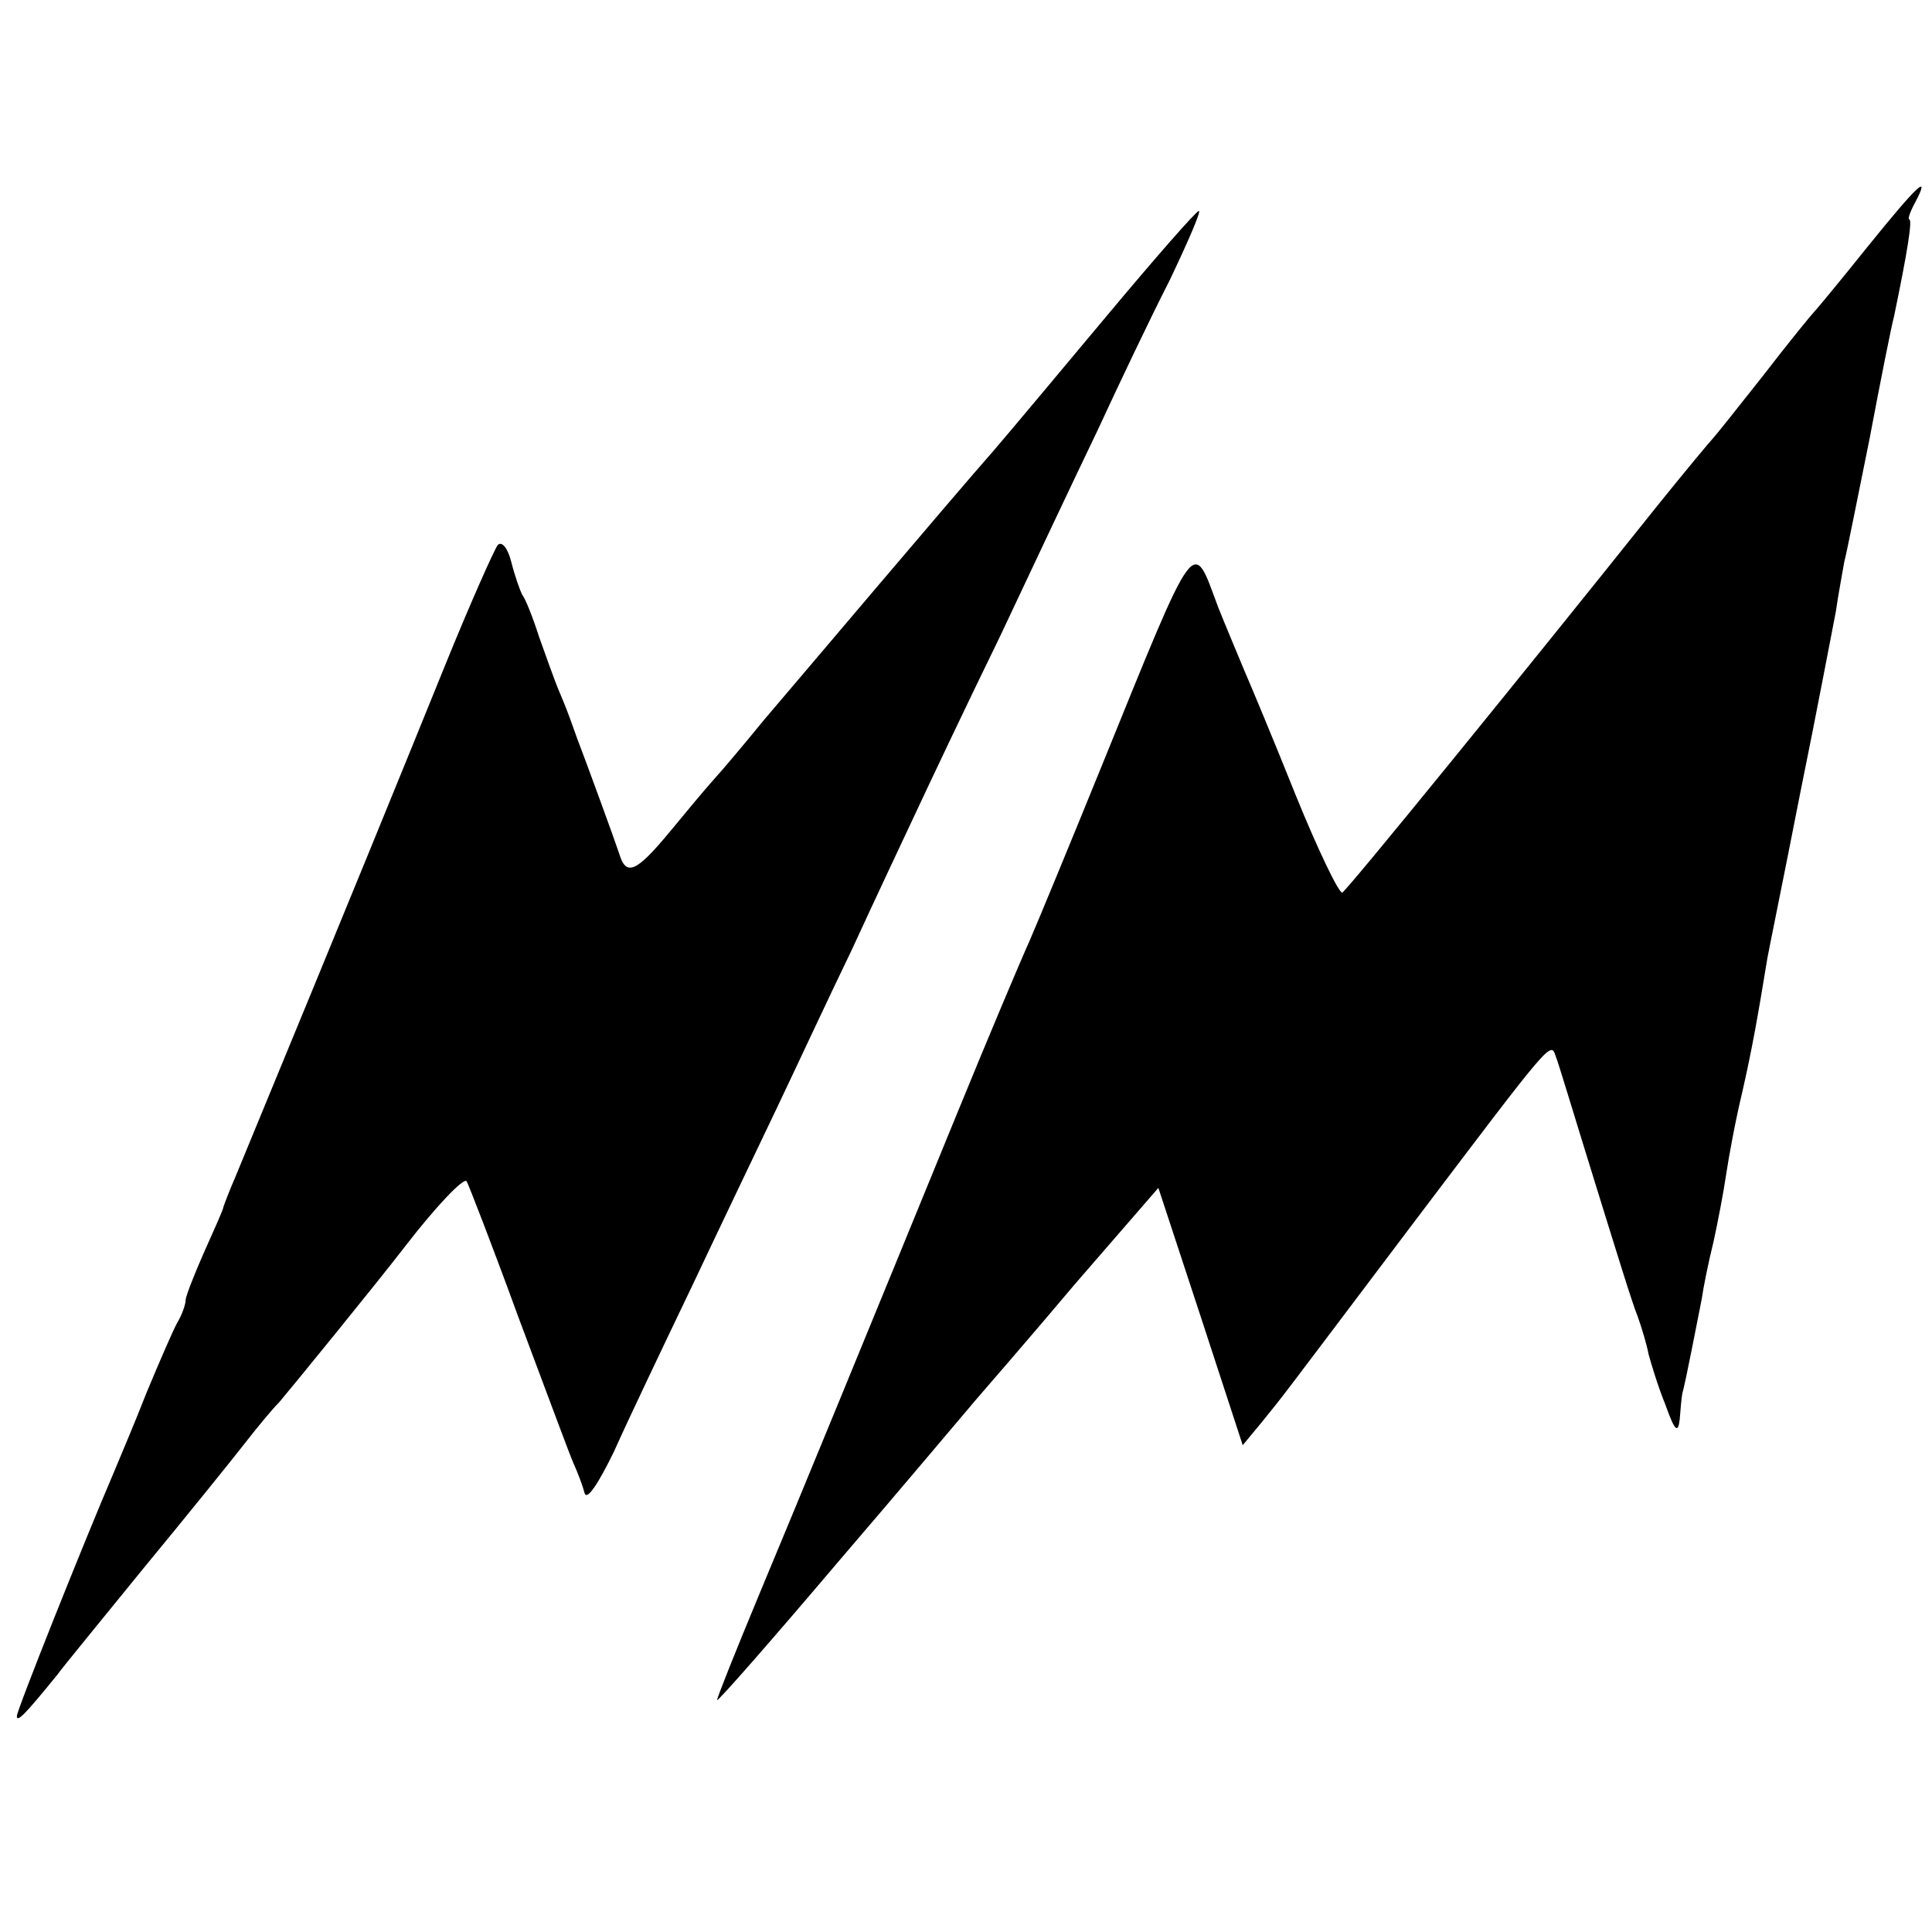<?xml version="1.0" standalone="no"?>
<!DOCTYPE svg PUBLIC "-//W3C//DTD SVG 20010904//EN"
 "http://www.w3.org/TR/2001/REC-SVG-20010904/DTD/svg10.dtd">
<svg version="1.0" xmlns="http://www.w3.org/2000/svg"
 width="229pt" height="229pt" viewBox="0 0 229 229"
 preserveAspectRatio="xMidYMid meet">
<g transform="translate(0,229) scale(0.1,-0.1)"
fill="#000000" stroke="none">
<path d="M2214 1998 c-32 -40 -61 -75 -64 -78 -3 -3 -30 -36 -60 -75 -30 -38
-57 -72 -60 -75 -3 -3 -33 -39 -66 -80 -158 -198 -367 -455 -373 -458 -4 -1
-29 51 -55 115 -26 65 -54 132 -61 148 -7 17 -21 50 -31 75 -31 83 -24 93
-139 -190 -37 -91 -75 -183 -85 -206 -10 -22 -48 -112 -84 -200 -113 -276
-186 -454 -237 -576 -27 -65 -49 -120 -49 -123 0 -3 64 70 142 162 79 92 152
179 164 193 12 14 66 76 119 139 l98 113 50 -152 50 -153 24 29 c29 36 12 14
178 234 165 218 163 216 169 198 3 -7 23 -74 46 -148 23 -74 45 -146 51 -160
5 -14 11 -34 13 -45 3 -11 11 -38 20 -60 11 -31 15 -35 17 -17 1 12 2 25 3 30
4 14 18 87 23 112 2 14 8 44 14 68 5 23 12 59 15 80 3 20 11 64 19 97 12 53
18 87 30 160 2 11 20 99 39 196 20 98 38 194 42 214 3 21 8 47 10 59 3 11 16
77 30 146 13 69 26 134 29 145 16 77 22 115 18 115 -2 0 1 9 7 20 19 36 3 21
-56 -52z"/>
<path d="M1313 1917 c-56 -67 -117 -140 -136 -162 -51 -58 -225 -264 -272
-319 -22 -27 -48 -58 -59 -70 -10 -11 -34 -40 -53 -63 -39 -47 -51 -52 -59
-25 -6 18 -37 103 -50 137 -4 11 -8 22 -9 25 -1 3 -6 16 -12 30 -6 14 -16 43
-24 65 -7 22 -16 45 -20 50 -3 6 -9 23 -13 39 -4 16 -11 25 -16 20 -4 -5 -33
-70 -63 -144 -45 -111 -108 -266 -248 -605 -7 -16 -13 -32 -14 -35 0 -3 -11
-27 -23 -54 -12 -27 -22 -53 -22 -57 0 -5 -4 -17 -10 -27 -5 -9 -21 -46 -36
-82 -14 -36 -32 -78 -39 -95 -36 -84 -115 -282 -115 -289 0 -8 9 1 48 49 4 6
50 62 102 126 52 63 106 130 120 148 14 18 32 40 41 49 12 14 114 139 151 187
34 44 67 79 71 75 2 -3 30 -75 61 -160 32 -85 61 -164 66 -175 5 -11 11 -27
13 -35 3 -9 17 13 35 50 16 36 58 124 92 195 34 72 79 166 100 210 21 44 61
130 90 190 28 61 63 135 77 165 14 30 58 123 98 205 39 83 91 193 116 245 24
52 62 132 85 177 22 46 38 83 35 83 -3 0 -52 -56 -108 -123z"/>
</g>
</svg>
